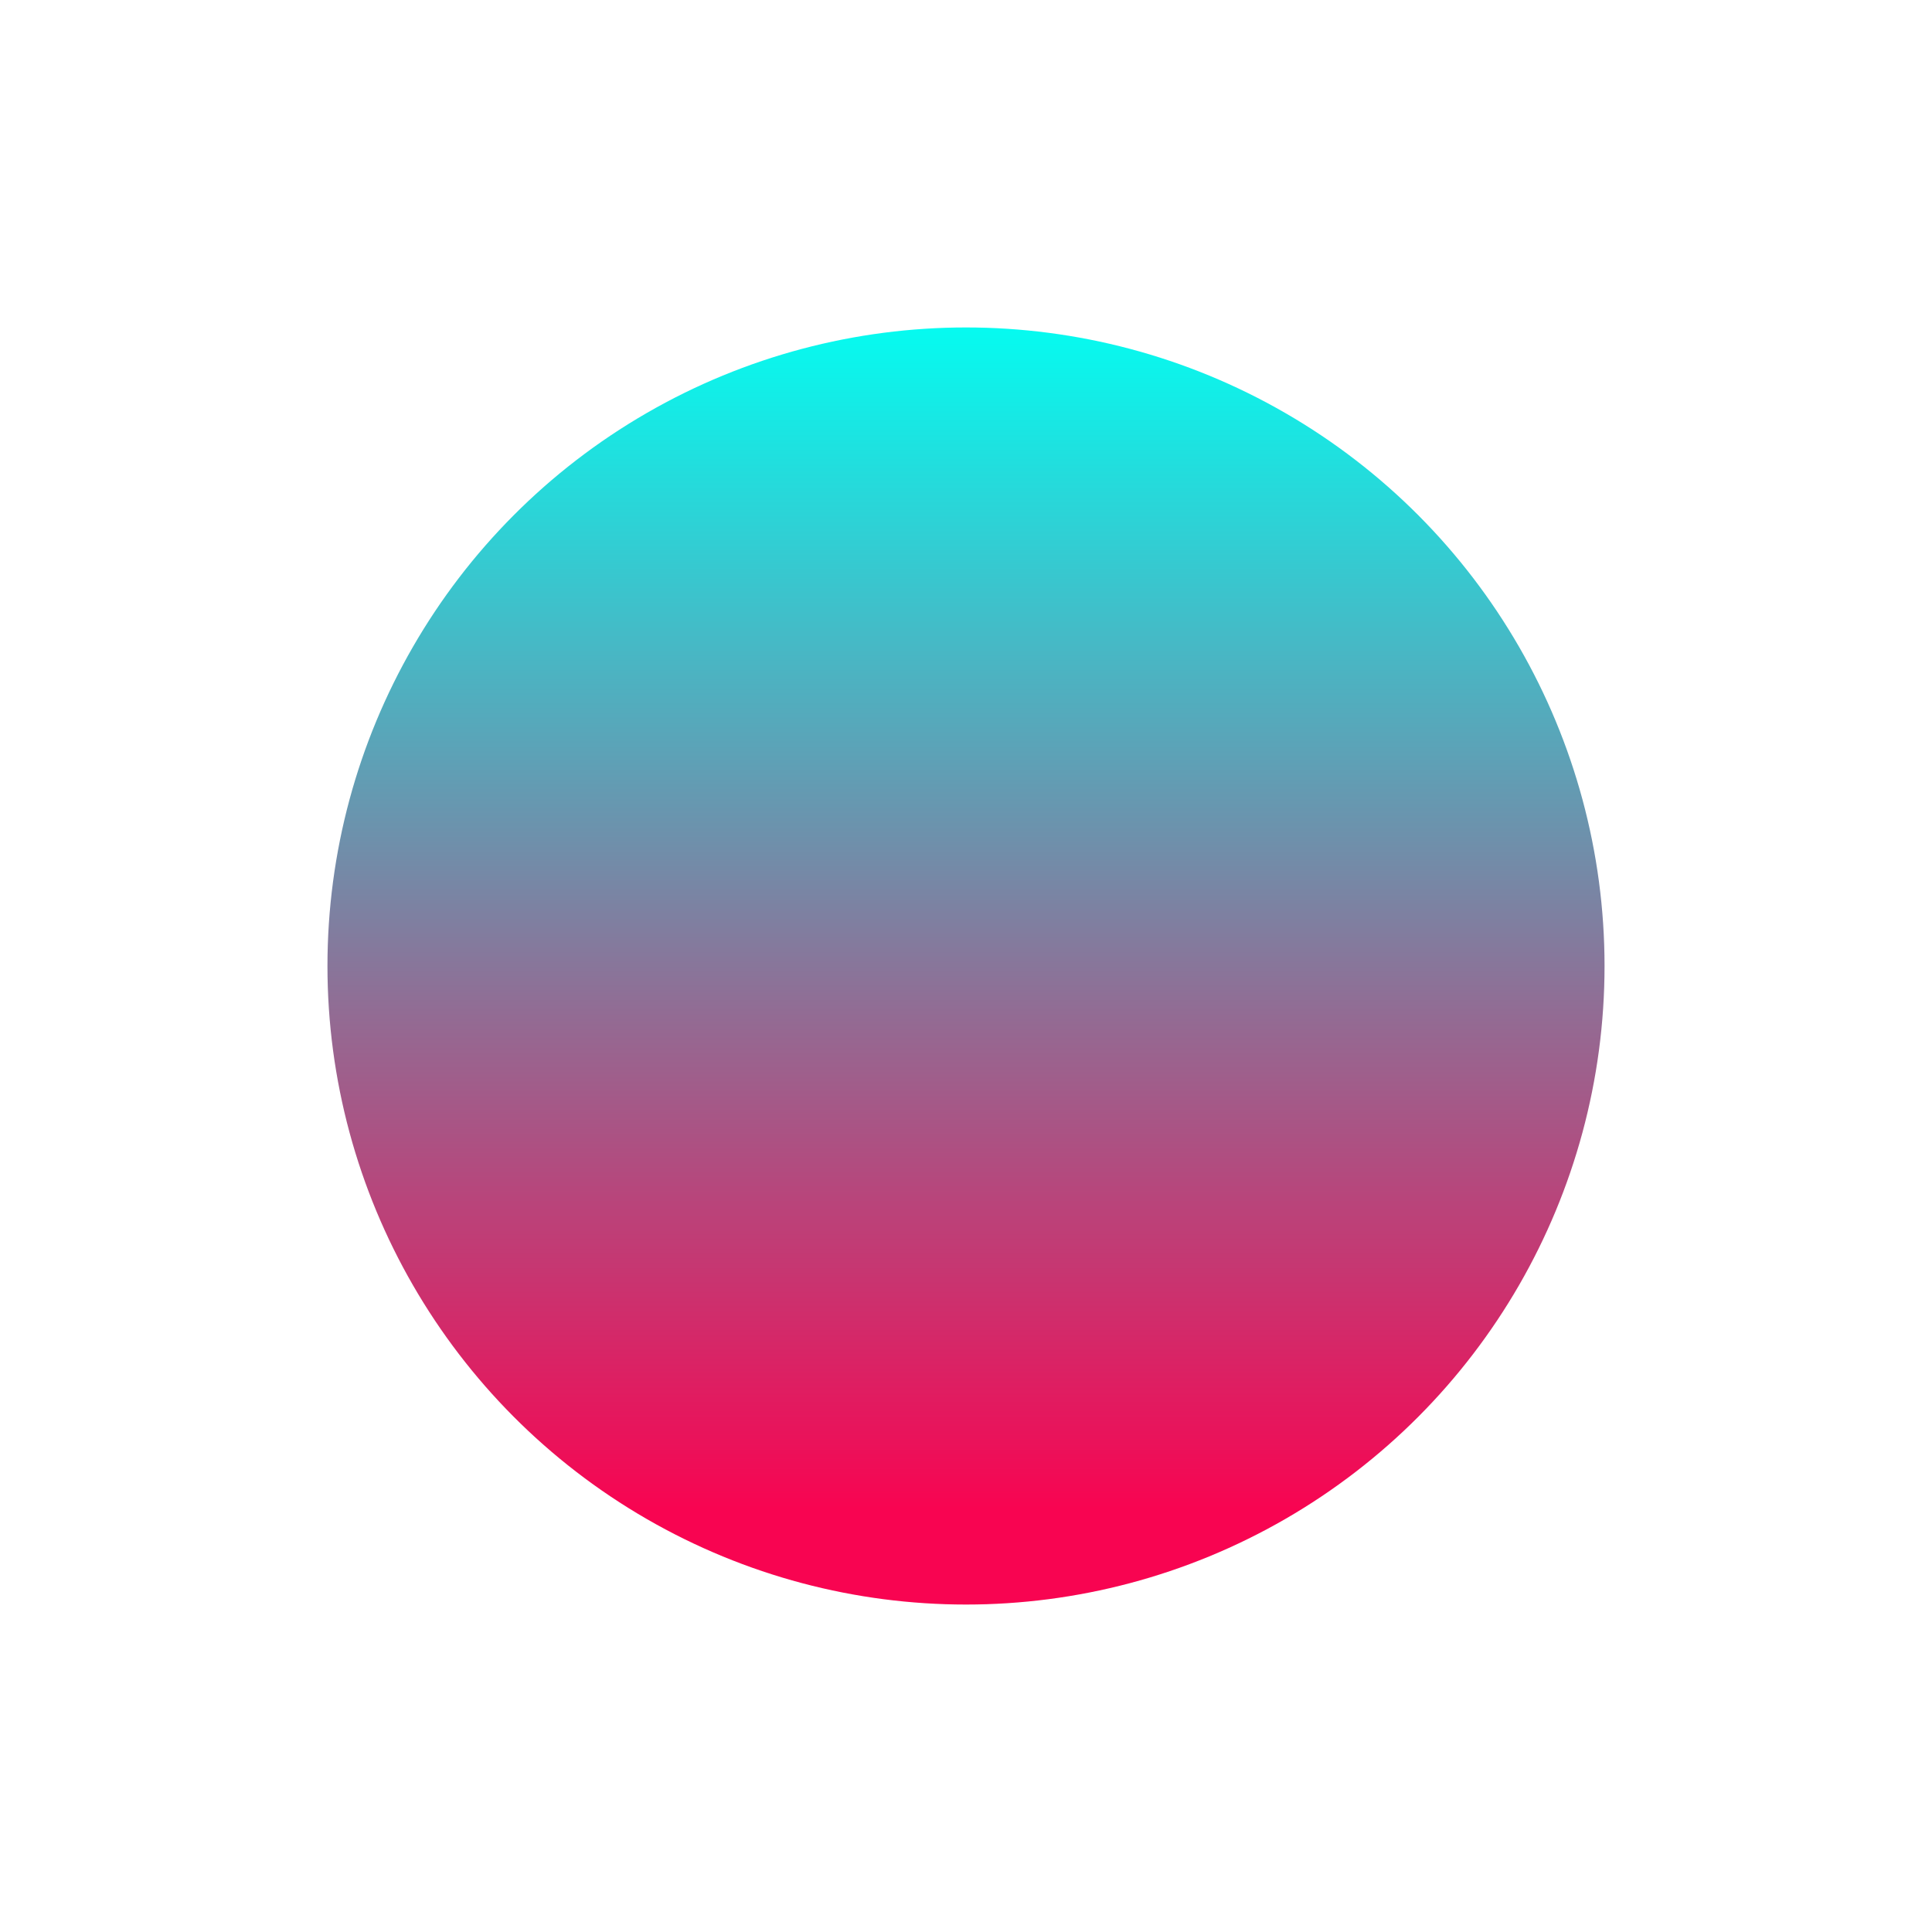 <?xml version="1.0" encoding="UTF-8"?> <svg xmlns="http://www.w3.org/2000/svg" width="590" height="590" viewBox="0 0 590 590" fill="none"> <g filter="url(#filter0_f)"> <circle cx="295" cy="295" r="195" fill="url(#paint0_linear)"></circle> </g> <defs> <filter id="filter0_f" x="0" y="0" width="590" height="590" filterUnits="userSpaceOnUse" color-interpolation-filters="sRGB"> <feFlood flood-opacity="0" result="BackgroundImageFix"></feFlood> <feBlend mode="normal" in="SourceGraphic" in2="BackgroundImageFix" result="shape"></feBlend> <feGaussianBlur stdDeviation="50" result="effect1_foregroundBlur"></feGaussianBlur> </filter> <linearGradient id="paint0_linear" x1="295" y1="100" x2="295" y2="461" gradientUnits="userSpaceOnUse"> <stop stop-color="#05FBF0"></stop> <stop offset="1" stop-color="#F80451"></stop> </linearGradient> </defs> </svg> 